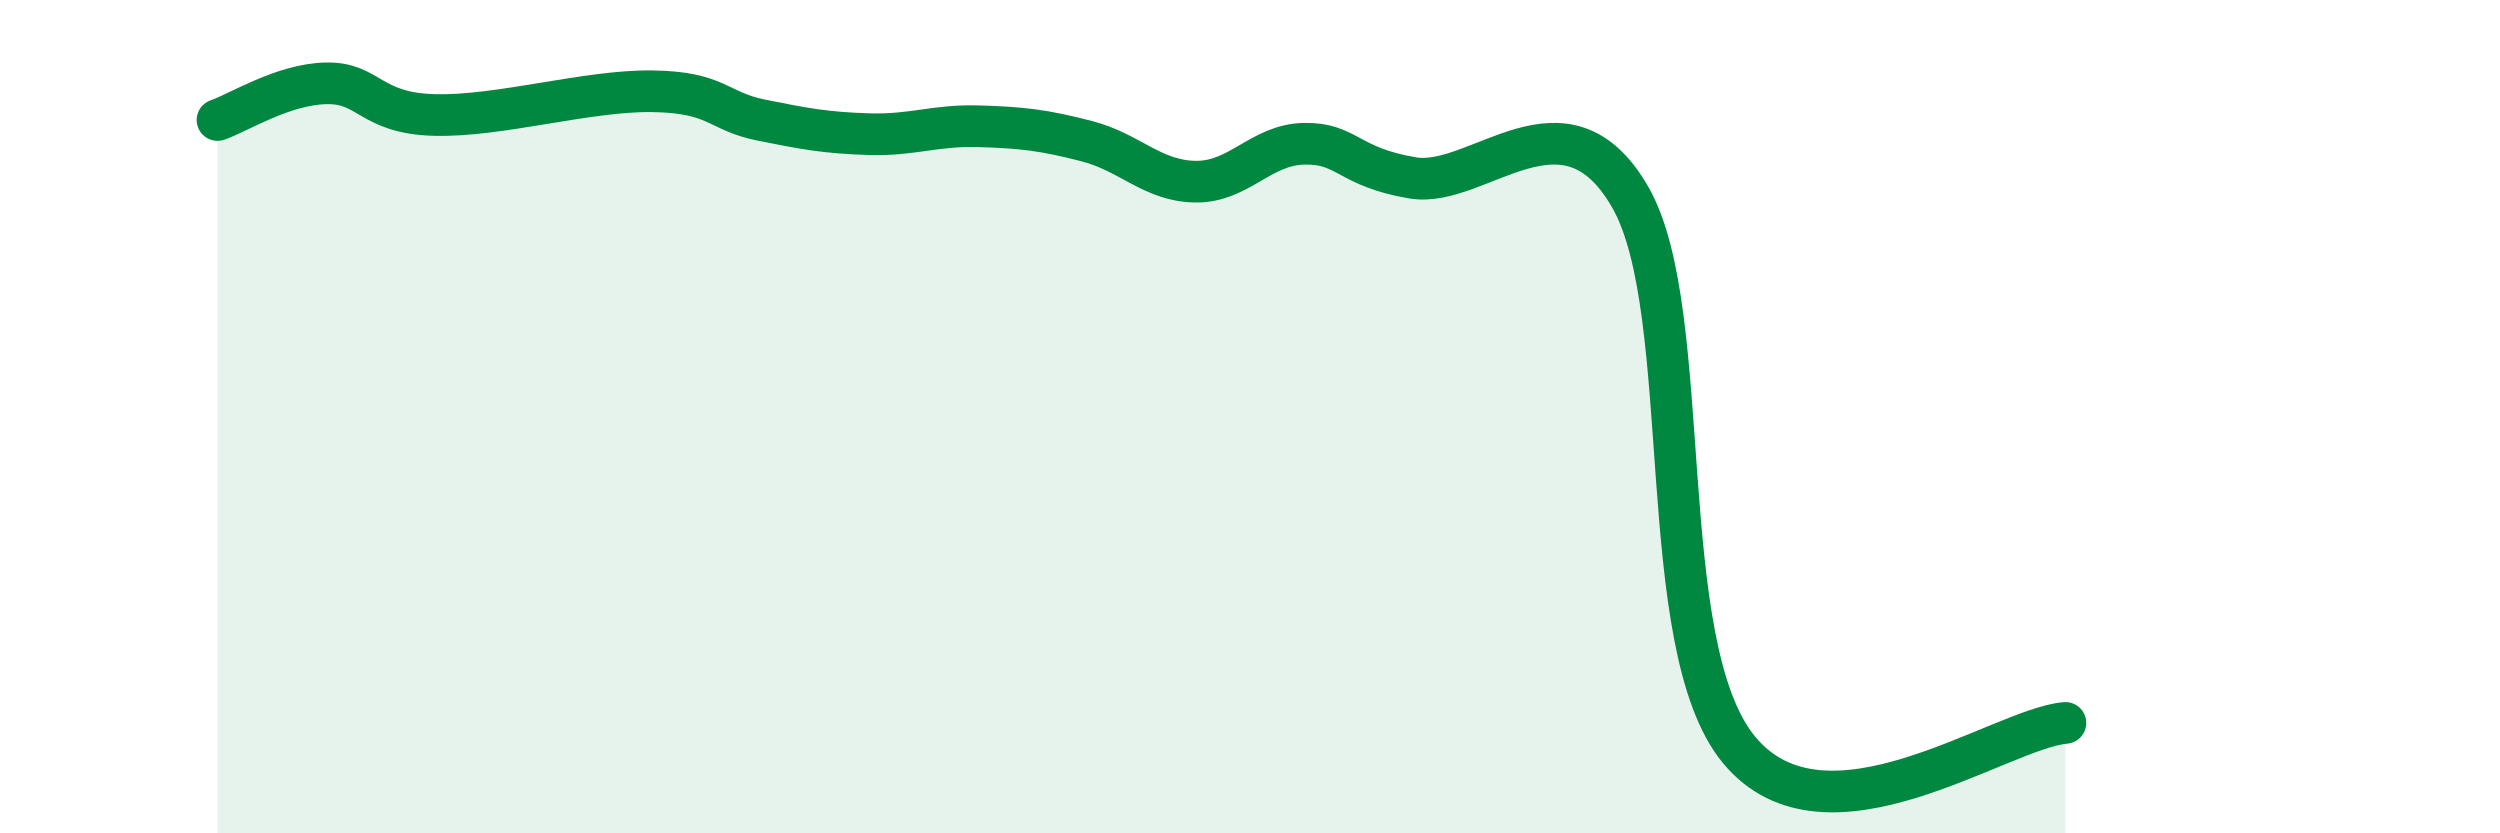 
    <svg width="60" height="20" viewBox="0 0 60 20" xmlns="http://www.w3.org/2000/svg">
      <path
        d="M 5.22,2.88 C 5.74,2.7 6.79,2.02 7.83,2 C 8.87,1.98 8.87,2.72 10.43,2.76 C 11.99,2.8 14.08,2.17 15.65,2.19 C 17.22,2.21 17.22,2.67 18.26,2.88 C 19.3,3.09 19.83,3.19 20.87,3.22 C 21.91,3.25 22.44,3 23.48,3.03 C 24.52,3.06 25.05,3.12 26.09,3.39 C 27.13,3.66 27.66,4.35 28.7,4.36 C 29.74,4.37 30.26,3.47 31.3,3.45 C 32.34,3.43 32.34,4.01 33.91,4.27 C 35.48,4.53 37.56,1.99 39.13,4.74 C 40.7,7.49 39.65,15.48 41.74,18 C 43.83,20.52 48,17.48 49.57,17.35L49.57 20L5.22 20Z"
        fill="#008740"
        opacity="0.1"
        stroke-linecap="round"
        stroke-linejoin="round"
      />
      <path
        d="M 5.22,2.88 C 5.74,2.7 6.79,2.02 7.83,2 C 8.87,1.98 8.87,2.72 10.43,2.76 C 11.99,2.8 14.08,2.17 15.65,2.19 C 17.22,2.21 17.22,2.67 18.26,2.88 C 19.3,3.09 19.83,3.19 20.87,3.22 C 21.91,3.25 22.44,3 23.48,3.03 C 24.52,3.06 25.05,3.12 26.09,3.39 C 27.13,3.66 27.66,4.35 28.7,4.36 C 29.74,4.37 30.26,3.47 31.3,3.45 C 32.34,3.43 32.34,4.01 33.91,4.27 C 35.48,4.53 37.56,1.99 39.13,4.74 C 40.7,7.49 39.65,15.48 41.74,18 C 43.83,20.52 48,17.48 49.57,17.35"
        stroke="#008740"
        stroke-width="1"
        fill="none"
        stroke-linecap="round"
        stroke-linejoin="round"
      />
    </svg>
  